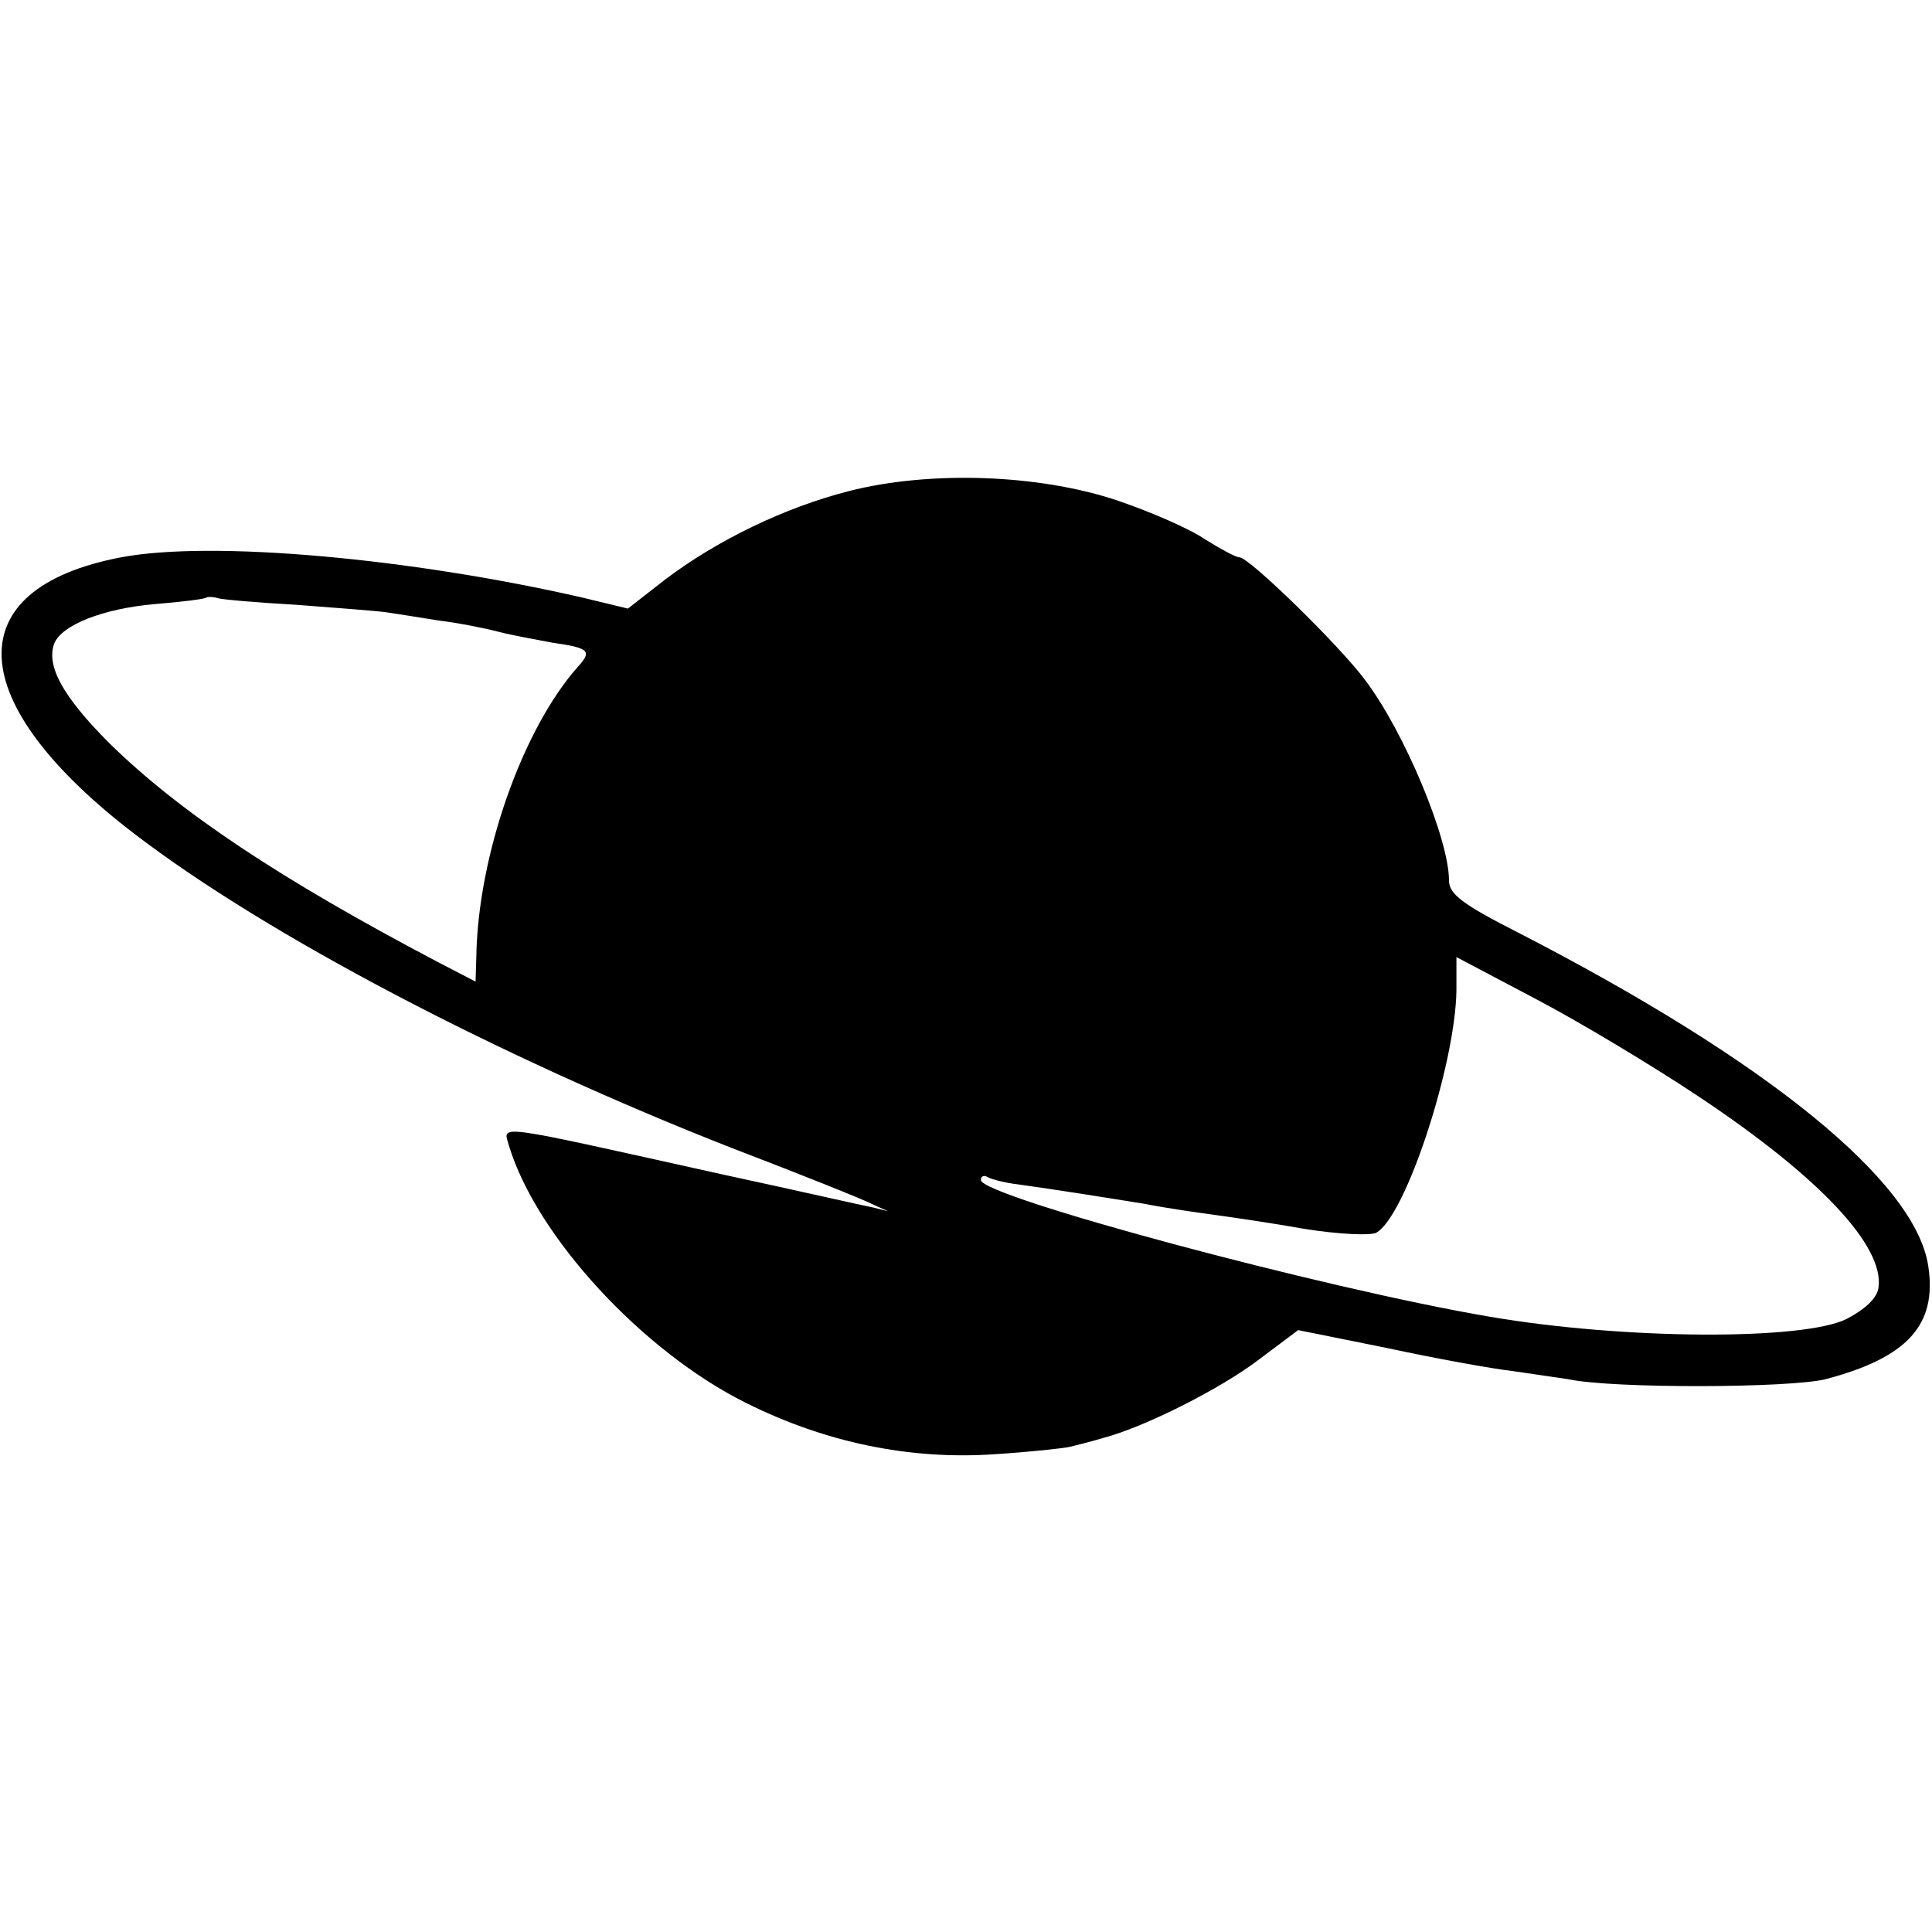 <?xml version="1.0" standalone="no"?>
<!DOCTYPE svg PUBLIC "-//W3C//DTD SVG 20010904//EN"
 "http://www.w3.org/TR/2001/REC-SVG-20010904/DTD/svg10.dtd">
<svg version="1.0" xmlns="http://www.w3.org/2000/svg"
 width="260pt" height="260pt" viewBox="0 0 260 260"
 preserveAspectRatio="xMidYMid meet">
<g transform="translate(0,260) scale(0.1,-0.1)"
fill="#000000" stroke="none">
<path d="M1142 1939 c-86 -22 -177 -66 -247 -119 l-50 -39 -62 15 c-232 53
-498 77 -620 54 -221 -42 -214 -195 19 -373 178 -136 489 -299 803 -422 94
-36 179 -70 190 -76 l20 -9 -20 5 c-11 2 -103 23 -205 45 -311 69 -293 67
-285 38 37 -122 180 -277 319 -346 106 -53 220 -77 335 -69 47 3 93 8 101 10
8 2 29 7 45 12 54 14 158 66 210 106 l52 39 119 -24 c65 -14 142 -28 169 -31
28 -4 61 -9 75 -11 60 -13 300 -12 347 0 110 29 150 73 138 152 -17 114 -216
276 -552 449 -75 38 -93 52 -93 70 0 56 -60 200 -113 270 -35 47 -156 165
-169 165 -5 0 -25 11 -46 24 -20 14 -73 37 -117 52 -106 36 -254 41 -363 13z
m-742 -153 c52 -4 106 -8 120 -10 14 -2 45 -7 70 -11 25 -3 61 -10 80 -15 19
-5 53 -11 74 -15 49 -7 53 -11 34 -32 -75 -84 -135 -255 -137 -391 l-1 -33
-52 27 c-211 111 -346 201 -440 293 -64 64 -86 105 -75 135 10 25 66 47 135
53 37 3 69 7 70 9 2 1 9 1 15 -1 7 -2 55 -6 107 -9z m1885 -661 c164 -109 251
-202 243 -258 -2 -14 -18 -29 -43 -42 -58 -29 -299 -28 -480 3 -224 38 -685
162 -685 184 0 5 4 7 9 4 5 -3 24 -8 42 -10 50 -7 107 -16 169 -26 30 -6 73
-12 95 -15 22 -3 77 -11 122 -19 44 -7 87 -9 95 -5 40 22 107 228 108 327 l0
44 108 -57 c59 -31 157 -90 217 -130z"/>
</g>
</svg>
